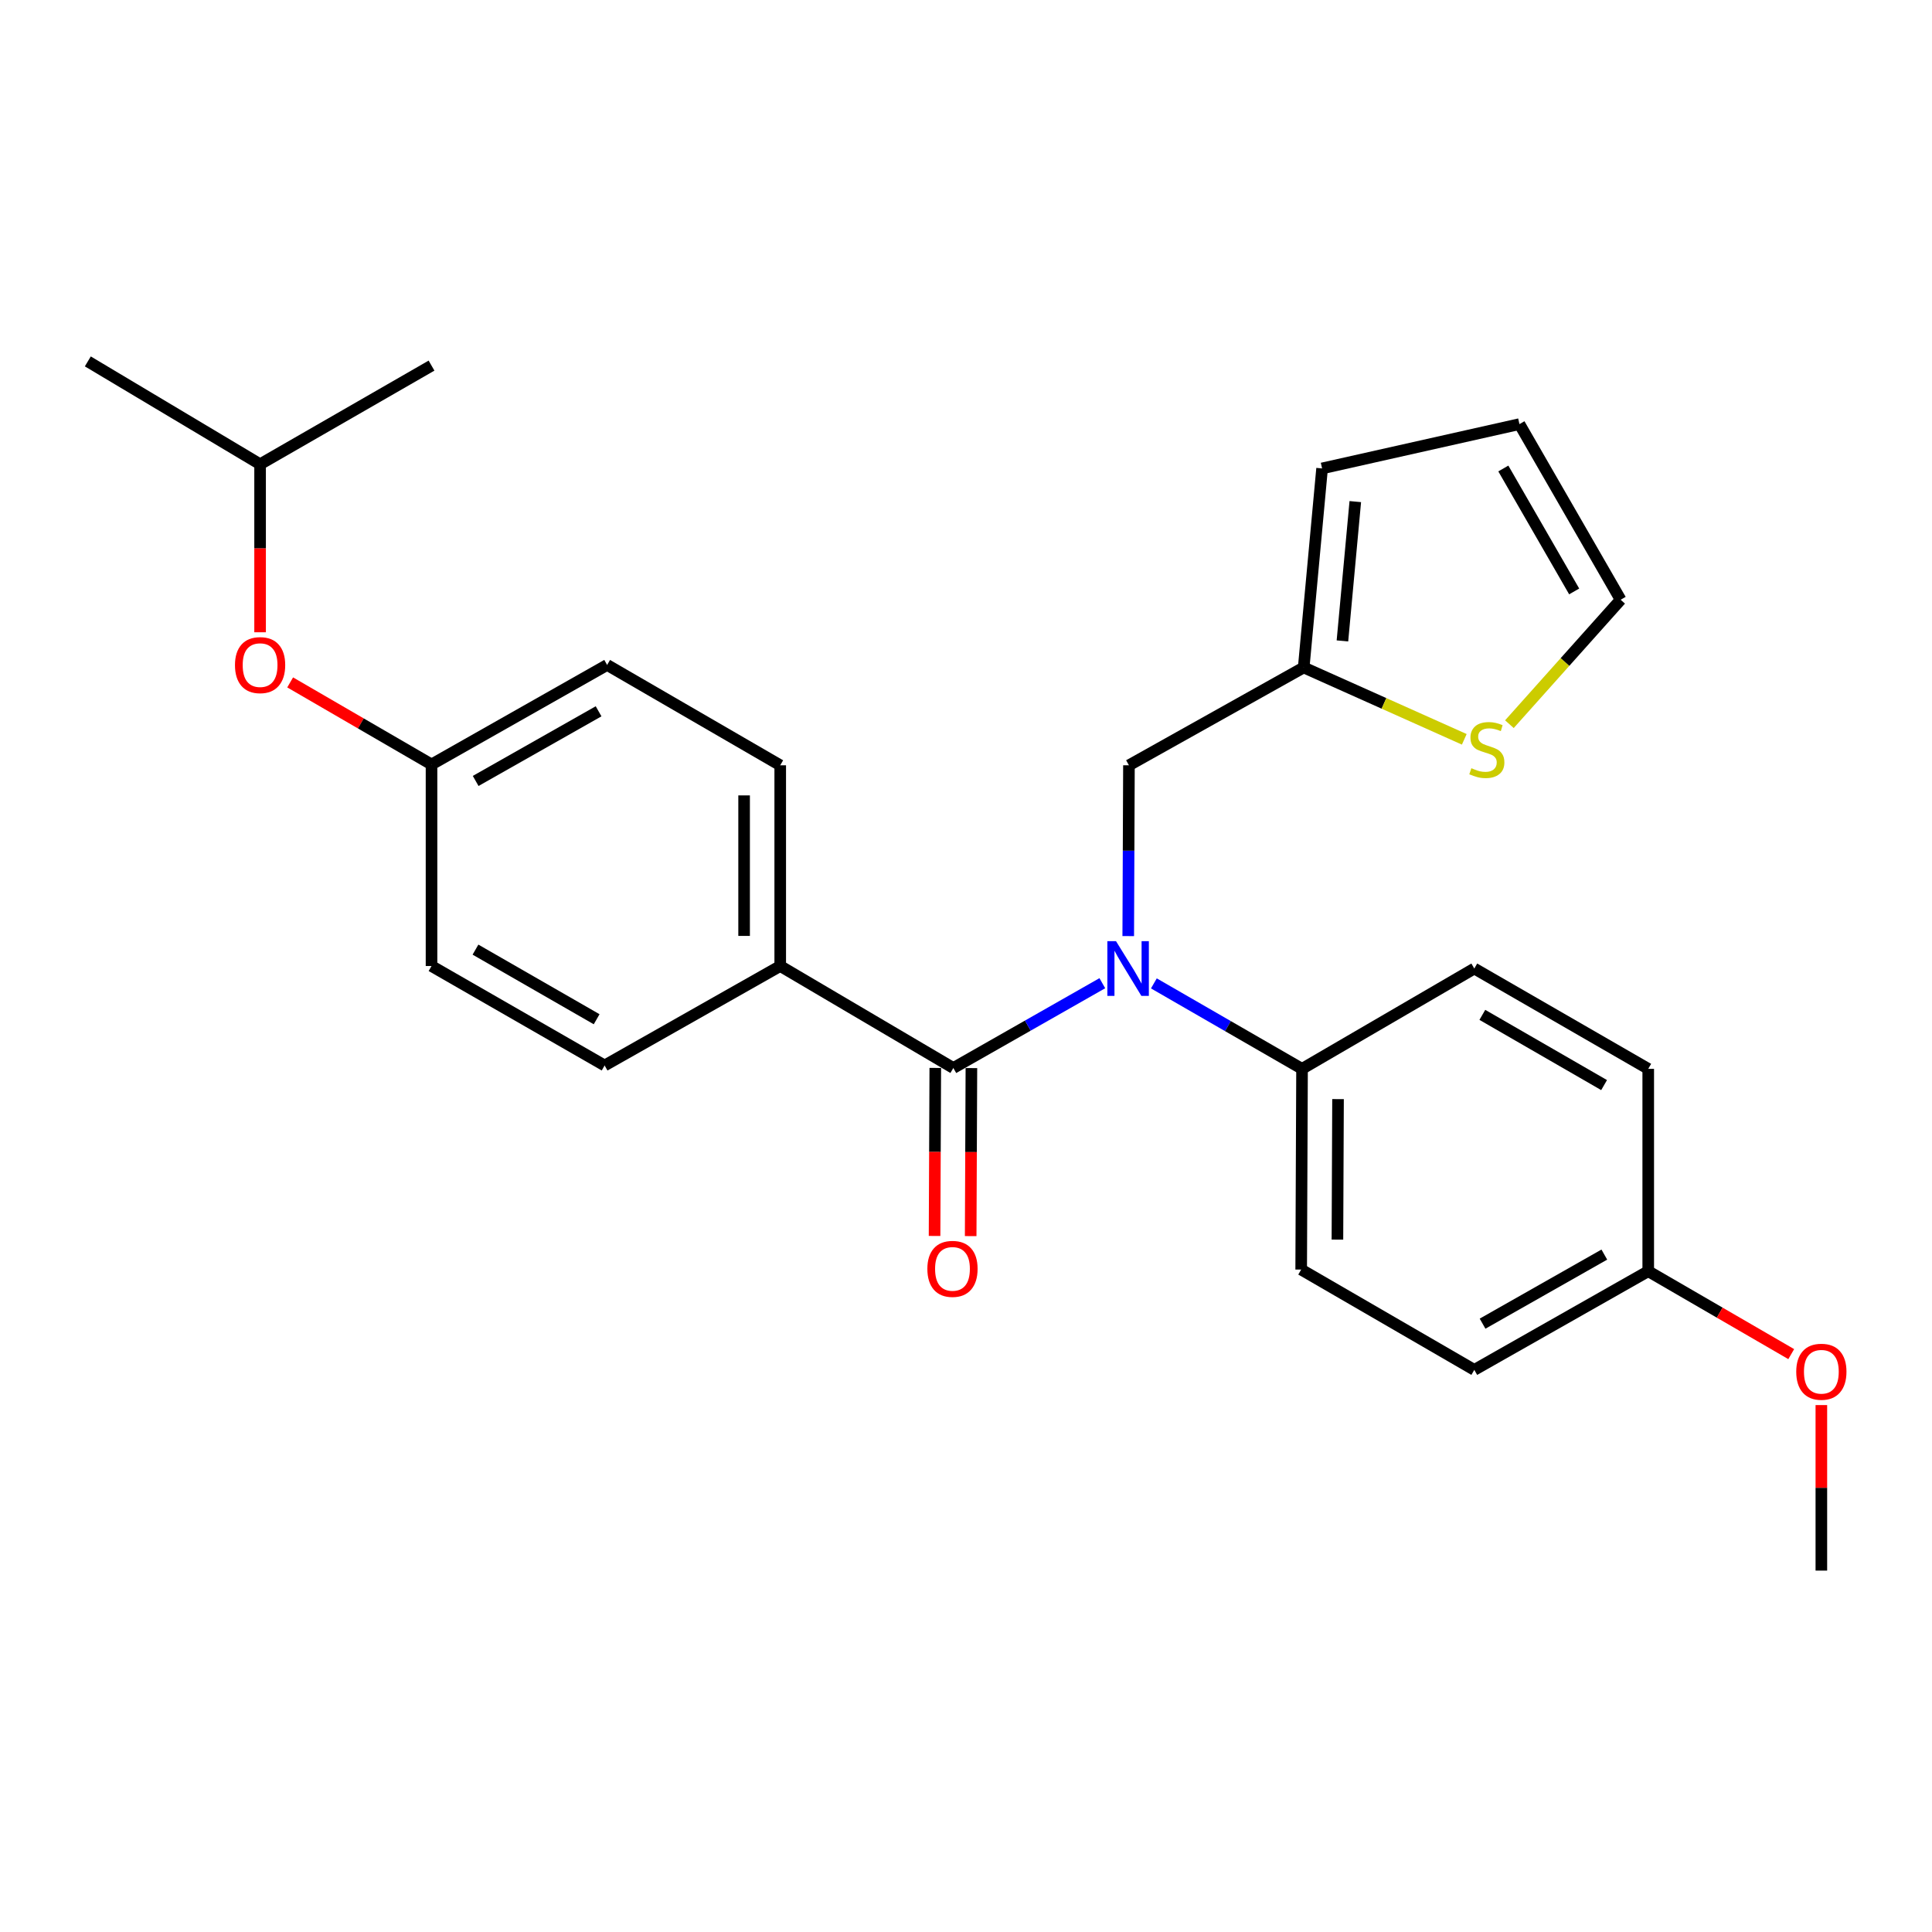 <?xml version='1.0' encoding='iso-8859-1'?>
<svg version='1.1' baseProfile='full'
              xmlns='http://www.w3.org/2000/svg'
                      xmlns:rdkit='http://www.rdkit.org/xml'
                      xmlns:xlink='http://www.w3.org/1999/xlink'
                  xml:space='preserve'
width='1000px' height='1000px' viewBox='0 0 1000 1000'>
<!-- END OF HEADER -->
<rect style='opacity:1.0;fill:#FFFFFF;stroke:none' width='1000' height='1000' x='0' y='0'> </rect>
<path class='bond-0' d='M 493.448,552.799 L 532.005,530.851' style='fill:none;fill-rule:evenodd;stroke:#000000;stroke-width:6px;stroke-linecap:butt;stroke-linejoin:miter;stroke-opacity:1' />
<path class='bond-0' d='M 532.005,530.851 L 570.562,508.903' style='fill:none;fill-rule:evenodd;stroke:#0000FF;stroke-width:6px;stroke-linecap:butt;stroke-linejoin:miter;stroke-opacity:1' />
<path class='bond-4' d='M 493.448,552.799 L 403.843,500.01' style='fill:none;fill-rule:evenodd;stroke:#000000;stroke-width:6px;stroke-linecap:butt;stroke-linejoin:miter;stroke-opacity:1' />
<path class='bond-6' d='M 484.101,552.759 L 483.914,596.243' style='fill:none;fill-rule:evenodd;stroke:#000000;stroke-width:6px;stroke-linecap:butt;stroke-linejoin:miter;stroke-opacity:1' />
<path class='bond-6' d='M 483.914,596.243 L 483.727,639.727' style='fill:none;fill-rule:evenodd;stroke:#FF0000;stroke-width:6px;stroke-linecap:butt;stroke-linejoin:miter;stroke-opacity:1' />
<path class='bond-6' d='M 502.795,552.839 L 502.608,596.323' style='fill:none;fill-rule:evenodd;stroke:#000000;stroke-width:6px;stroke-linecap:butt;stroke-linejoin:miter;stroke-opacity:1' />
<path class='bond-6' d='M 502.608,596.323 L 502.421,639.807' style='fill:none;fill-rule:evenodd;stroke:#FF0000;stroke-width:6px;stroke-linecap:butt;stroke-linejoin:miter;stroke-opacity:1' />
<path class='bond-3' d='M 583.974,484.519 L 584.157,440.317' style='fill:none;fill-rule:evenodd;stroke:#0000FF;stroke-width:6px;stroke-linecap:butt;stroke-linejoin:miter;stroke-opacity:1' />
<path class='bond-3' d='M 584.157,440.317 L 584.341,396.115' style='fill:none;fill-rule:evenodd;stroke:#000000;stroke-width:6px;stroke-linecap:butt;stroke-linejoin:miter;stroke-opacity:1' />
<path class='bond-5' d='M 597.243,509.002 L 635.589,531.119' style='fill:none;fill-rule:evenodd;stroke:#0000FF;stroke-width:6px;stroke-linecap:butt;stroke-linejoin:miter;stroke-opacity:1' />
<path class='bond-5' d='M 635.589,531.119 L 673.935,553.235' style='fill:none;fill-rule:evenodd;stroke:#000000;stroke-width:6px;stroke-linecap:butt;stroke-linejoin:miter;stroke-opacity:1' />
<path class='bond-1' d='M 674.797,345.476 L 584.341,396.115' style='fill:none;fill-rule:evenodd;stroke:#000000;stroke-width:6px;stroke-linecap:butt;stroke-linejoin:miter;stroke-opacity:1' />
<path class='bond-2' d='M 674.797,345.476 L 716.353,364.075' style='fill:none;fill-rule:evenodd;stroke:#000000;stroke-width:6px;stroke-linecap:butt;stroke-linejoin:miter;stroke-opacity:1' />
<path class='bond-2' d='M 716.353,364.075 L 757.908,382.674' style='fill:none;fill-rule:evenodd;stroke:#CCCC00;stroke-width:6px;stroke-linecap:butt;stroke-linejoin:miter;stroke-opacity:1' />
<path class='bond-8' d='M 674.797,345.476 L 684.31,242.453' style='fill:none;fill-rule:evenodd;stroke:#000000;stroke-width:6px;stroke-linecap:butt;stroke-linejoin:miter;stroke-opacity:1' />
<path class='bond-8' d='M 694.839,331.742 L 701.498,259.626' style='fill:none;fill-rule:evenodd;stroke:#000000;stroke-width:6px;stroke-linecap:butt;stroke-linejoin:miter;stroke-opacity:1' />
<path class='bond-7' d='M 781.262,374.837 L 810.053,342.631' style='fill:none;fill-rule:evenodd;stroke:#CCCC00;stroke-width:6px;stroke-linecap:butt;stroke-linejoin:miter;stroke-opacity:1' />
<path class='bond-7' d='M 810.053,342.631 L 838.844,310.426' style='fill:none;fill-rule:evenodd;stroke:#000000;stroke-width:6px;stroke-linecap:butt;stroke-linejoin:miter;stroke-opacity:1' />
<path class='bond-10' d='M 403.843,500.01 L 403.843,396.115' style='fill:none;fill-rule:evenodd;stroke:#000000;stroke-width:6px;stroke-linecap:butt;stroke-linejoin:miter;stroke-opacity:1' />
<path class='bond-10' d='M 385.149,484.426 L 385.149,411.699' style='fill:none;fill-rule:evenodd;stroke:#000000;stroke-width:6px;stroke-linecap:butt;stroke-linejoin:miter;stroke-opacity:1' />
<path class='bond-11' d='M 403.843,500.01 L 312.95,551.491' style='fill:none;fill-rule:evenodd;stroke:#000000;stroke-width:6px;stroke-linecap:butt;stroke-linejoin:miter;stroke-opacity:1' />
<path class='bond-12' d='M 673.935,553.235 L 673.489,657.12' style='fill:none;fill-rule:evenodd;stroke:#000000;stroke-width:6px;stroke-linecap:butt;stroke-linejoin:miter;stroke-opacity:1' />
<path class='bond-12' d='M 692.562,568.898 L 692.249,641.618' style='fill:none;fill-rule:evenodd;stroke:#000000;stroke-width:6px;stroke-linecap:butt;stroke-linejoin:miter;stroke-opacity:1' />
<path class='bond-13' d='M 673.935,553.235 L 763.094,501.309' style='fill:none;fill-rule:evenodd;stroke:#000000;stroke-width:6px;stroke-linecap:butt;stroke-linejoin:miter;stroke-opacity:1' />
<path class='bond-28' d='M 838.844,310.426 L 786.461,219.522' style='fill:none;fill-rule:evenodd;stroke:#000000;stroke-width:6px;stroke-linecap:butt;stroke-linejoin:miter;stroke-opacity:1' />
<path class='bond-28' d='M 814.79,306.124 L 778.121,242.492' style='fill:none;fill-rule:evenodd;stroke:#000000;stroke-width:6px;stroke-linecap:butt;stroke-linejoin:miter;stroke-opacity:1' />
<path class='bond-9' d='M 684.31,242.453 L 786.461,219.522' style='fill:none;fill-rule:evenodd;stroke:#000000;stroke-width:6px;stroke-linecap:butt;stroke-linejoin:miter;stroke-opacity:1' />
<path class='bond-18' d='M 403.843,396.115 L 314.249,344.178' style='fill:none;fill-rule:evenodd;stroke:#000000;stroke-width:6px;stroke-linecap:butt;stroke-linejoin:miter;stroke-opacity:1' />
<path class='bond-17' d='M 312.95,551.491 L 223.356,500.01' style='fill:none;fill-rule:evenodd;stroke:#000000;stroke-width:6px;stroke-linecap:butt;stroke-linejoin:miter;stroke-opacity:1' />
<path class='bond-17' d='M 308.824,527.56 L 246.108,491.524' style='fill:none;fill-rule:evenodd;stroke:#000000;stroke-width:6px;stroke-linecap:butt;stroke-linejoin:miter;stroke-opacity:1' />
<path class='bond-20' d='M 673.489,657.12 L 763.094,709.047' style='fill:none;fill-rule:evenodd;stroke:#000000;stroke-width:6px;stroke-linecap:butt;stroke-linejoin:miter;stroke-opacity:1' />
<path class='bond-19' d='M 763.094,501.309 L 853.124,553.235' style='fill:none;fill-rule:evenodd;stroke:#000000;stroke-width:6px;stroke-linecap:butt;stroke-linejoin:miter;stroke-opacity:1' />
<path class='bond-19' d='M 767.258,525.291 L 830.28,561.64' style='fill:none;fill-rule:evenodd;stroke:#000000;stroke-width:6px;stroke-linecap:butt;stroke-linejoin:miter;stroke-opacity:1' />
<path class='bond-14' d='M 150.188,353.212 L 186.772,374.445' style='fill:none;fill-rule:evenodd;stroke:#FF0000;stroke-width:6px;stroke-linecap:butt;stroke-linejoin:miter;stroke-opacity:1' />
<path class='bond-14' d='M 186.772,374.445 L 223.356,395.679' style='fill:none;fill-rule:evenodd;stroke:#000000;stroke-width:6px;stroke-linecap:butt;stroke-linejoin:miter;stroke-opacity:1' />
<path class='bond-22' d='M 134.623,327.261 L 134.623,283.777' style='fill:none;fill-rule:evenodd;stroke:#FF0000;stroke-width:6px;stroke-linecap:butt;stroke-linejoin:miter;stroke-opacity:1' />
<path class='bond-22' d='M 134.623,283.777 L 134.623,240.293' style='fill:none;fill-rule:evenodd;stroke:#000000;stroke-width:6px;stroke-linecap:butt;stroke-linejoin:miter;stroke-opacity:1' />
<path class='bond-15' d='M 223.356,395.679 L 223.356,500.01' style='fill:none;fill-rule:evenodd;stroke:#000000;stroke-width:6px;stroke-linecap:butt;stroke-linejoin:miter;stroke-opacity:1' />
<path class='bond-26' d='M 223.356,395.679 L 314.249,344.178' style='fill:none;fill-rule:evenodd;stroke:#000000;stroke-width:6px;stroke-linecap:butt;stroke-linejoin:miter;stroke-opacity:1' />
<path class='bond-26' d='M 246.205,404.218 L 309.83,368.167' style='fill:none;fill-rule:evenodd;stroke:#000000;stroke-width:6px;stroke-linecap:butt;stroke-linejoin:miter;stroke-opacity:1' />
<path class='bond-16' d='M 853.124,657.972 L 853.124,553.235' style='fill:none;fill-rule:evenodd;stroke:#000000;stroke-width:6px;stroke-linecap:butt;stroke-linejoin:miter;stroke-opacity:1' />
<path class='bond-21' d='M 853.124,657.972 L 890.132,679.431' style='fill:none;fill-rule:evenodd;stroke:#000000;stroke-width:6px;stroke-linecap:butt;stroke-linejoin:miter;stroke-opacity:1' />
<path class='bond-21' d='M 890.132,679.431 L 927.14,700.89' style='fill:none;fill-rule:evenodd;stroke:#FF0000;stroke-width:6px;stroke-linecap:butt;stroke-linejoin:miter;stroke-opacity:1' />
<path class='bond-27' d='M 853.124,657.972 L 763.094,709.047' style='fill:none;fill-rule:evenodd;stroke:#000000;stroke-width:6px;stroke-linecap:butt;stroke-linejoin:miter;stroke-opacity:1' />
<path class='bond-27' d='M 830.396,649.374 L 767.374,685.126' style='fill:none;fill-rule:evenodd;stroke:#000000;stroke-width:6px;stroke-linecap:butt;stroke-linejoin:miter;stroke-opacity:1' />
<path class='bond-23' d='M 942.729,727.265 L 942.729,770.104' style='fill:none;fill-rule:evenodd;stroke:#FF0000;stroke-width:6px;stroke-linecap:butt;stroke-linejoin:miter;stroke-opacity:1' />
<path class='bond-23' d='M 942.729,770.104 L 942.729,812.942' style='fill:none;fill-rule:evenodd;stroke:#000000;stroke-width:6px;stroke-linecap:butt;stroke-linejoin:miter;stroke-opacity:1' />
<path class='bond-24' d='M 134.623,240.293 L 223.356,189.239' style='fill:none;fill-rule:evenodd;stroke:#000000;stroke-width:6px;stroke-linecap:butt;stroke-linejoin:miter;stroke-opacity:1' />
<path class='bond-25' d='M 134.623,240.293 L 45.455,187.058' style='fill:none;fill-rule:evenodd;stroke:#000000;stroke-width:6px;stroke-linecap:butt;stroke-linejoin:miter;stroke-opacity:1' />
<path  class='atom-1' d='M 577.645 487.149
L 586.925 502.149
Q 587.845 503.629, 589.325 506.309
Q 590.805 508.989, 590.885 509.149
L 590.885 487.149
L 594.645 487.149
L 594.645 515.469
L 590.765 515.469
L 580.805 499.069
Q 579.645 497.149, 578.405 494.949
Q 577.205 492.749, 576.845 492.069
L 576.845 515.469
L 573.165 515.469
L 573.165 487.149
L 577.645 487.149
' fill='#0000FF'/>
<path  class='atom-3' d='M 761.584 397.62
Q 761.904 397.74, 763.224 398.3
Q 764.544 398.86, 765.984 399.22
Q 767.464 399.54, 768.904 399.54
Q 771.584 399.54, 773.144 398.26
Q 774.704 396.94, 774.704 394.66
Q 774.704 393.1, 773.904 392.14
Q 773.144 391.18, 771.944 390.66
Q 770.744 390.14, 768.744 389.54
Q 766.224 388.78, 764.704 388.06
Q 763.224 387.34, 762.144 385.82
Q 761.104 384.3, 761.104 381.74
Q 761.104 378.18, 763.504 375.98
Q 765.944 373.78, 770.744 373.78
Q 774.024 373.78, 777.744 375.34
L 776.824 378.42
Q 773.424 377.02, 770.864 377.02
Q 768.104 377.02, 766.584 378.18
Q 765.064 379.3, 765.104 381.26
Q 765.104 382.78, 765.864 383.7
Q 766.664 384.62, 767.784 385.14
Q 768.944 385.66, 770.864 386.26
Q 773.424 387.06, 774.944 387.86
Q 776.464 388.66, 777.544 390.3
Q 778.664 391.9, 778.664 394.66
Q 778.664 398.58, 776.024 400.7
Q 773.424 402.78, 769.064 402.78
Q 766.544 402.78, 764.624 402.22
Q 762.744 401.7, 760.504 400.78
L 761.584 397.62
' fill='#CCCC00'/>
<path  class='atom-7' d='M 480.001 656.764
Q 480.001 649.964, 483.361 646.164
Q 486.721 642.364, 493.001 642.364
Q 499.281 642.364, 502.641 646.164
Q 506.001 649.964, 506.001 656.764
Q 506.001 663.644, 502.601 667.564
Q 499.201 671.444, 493.001 671.444
Q 486.761 671.444, 483.361 667.564
Q 480.001 663.684, 480.001 656.764
M 493.001 668.244
Q 497.321 668.244, 499.641 665.364
Q 502.001 662.444, 502.001 656.764
Q 502.001 651.204, 499.641 648.404
Q 497.321 645.564, 493.001 645.564
Q 488.681 645.564, 486.321 648.364
Q 484.001 651.164, 484.001 656.764
Q 484.001 662.484, 486.321 665.364
Q 488.681 668.244, 493.001 668.244
' fill='#FF0000'/>
<path  class='atom-15' d='M 121.623 344.258
Q 121.623 337.458, 124.983 333.658
Q 128.343 329.858, 134.623 329.858
Q 140.903 329.858, 144.263 333.658
Q 147.623 337.458, 147.623 344.258
Q 147.623 351.138, 144.223 355.058
Q 140.823 358.938, 134.623 358.938
Q 128.383 358.938, 124.983 355.058
Q 121.623 351.178, 121.623 344.258
M 134.623 355.738
Q 138.943 355.738, 141.263 352.858
Q 143.623 349.938, 143.623 344.258
Q 143.623 338.698, 141.263 335.898
Q 138.943 333.058, 134.623 333.058
Q 130.303 333.058, 127.943 335.858
Q 125.623 338.658, 125.623 344.258
Q 125.623 349.978, 127.943 352.858
Q 130.303 355.738, 134.623 355.738
' fill='#FF0000'/>
<path  class='atom-22' d='M 929.729 710.01
Q 929.729 703.21, 933.089 699.41
Q 936.449 695.61, 942.729 695.61
Q 949.009 695.61, 952.369 699.41
Q 955.729 703.21, 955.729 710.01
Q 955.729 716.89, 952.329 720.81
Q 948.929 724.69, 942.729 724.69
Q 936.489 724.69, 933.089 720.81
Q 929.729 716.93, 929.729 710.01
M 942.729 721.49
Q 947.049 721.49, 949.369 718.61
Q 951.729 715.69, 951.729 710.01
Q 951.729 704.45, 949.369 701.65
Q 947.049 698.81, 942.729 698.81
Q 938.409 698.81, 936.049 701.61
Q 933.729 704.41, 933.729 710.01
Q 933.729 715.73, 936.049 718.61
Q 938.409 721.49, 942.729 721.49
' fill='#FF0000'/>
</svg>
